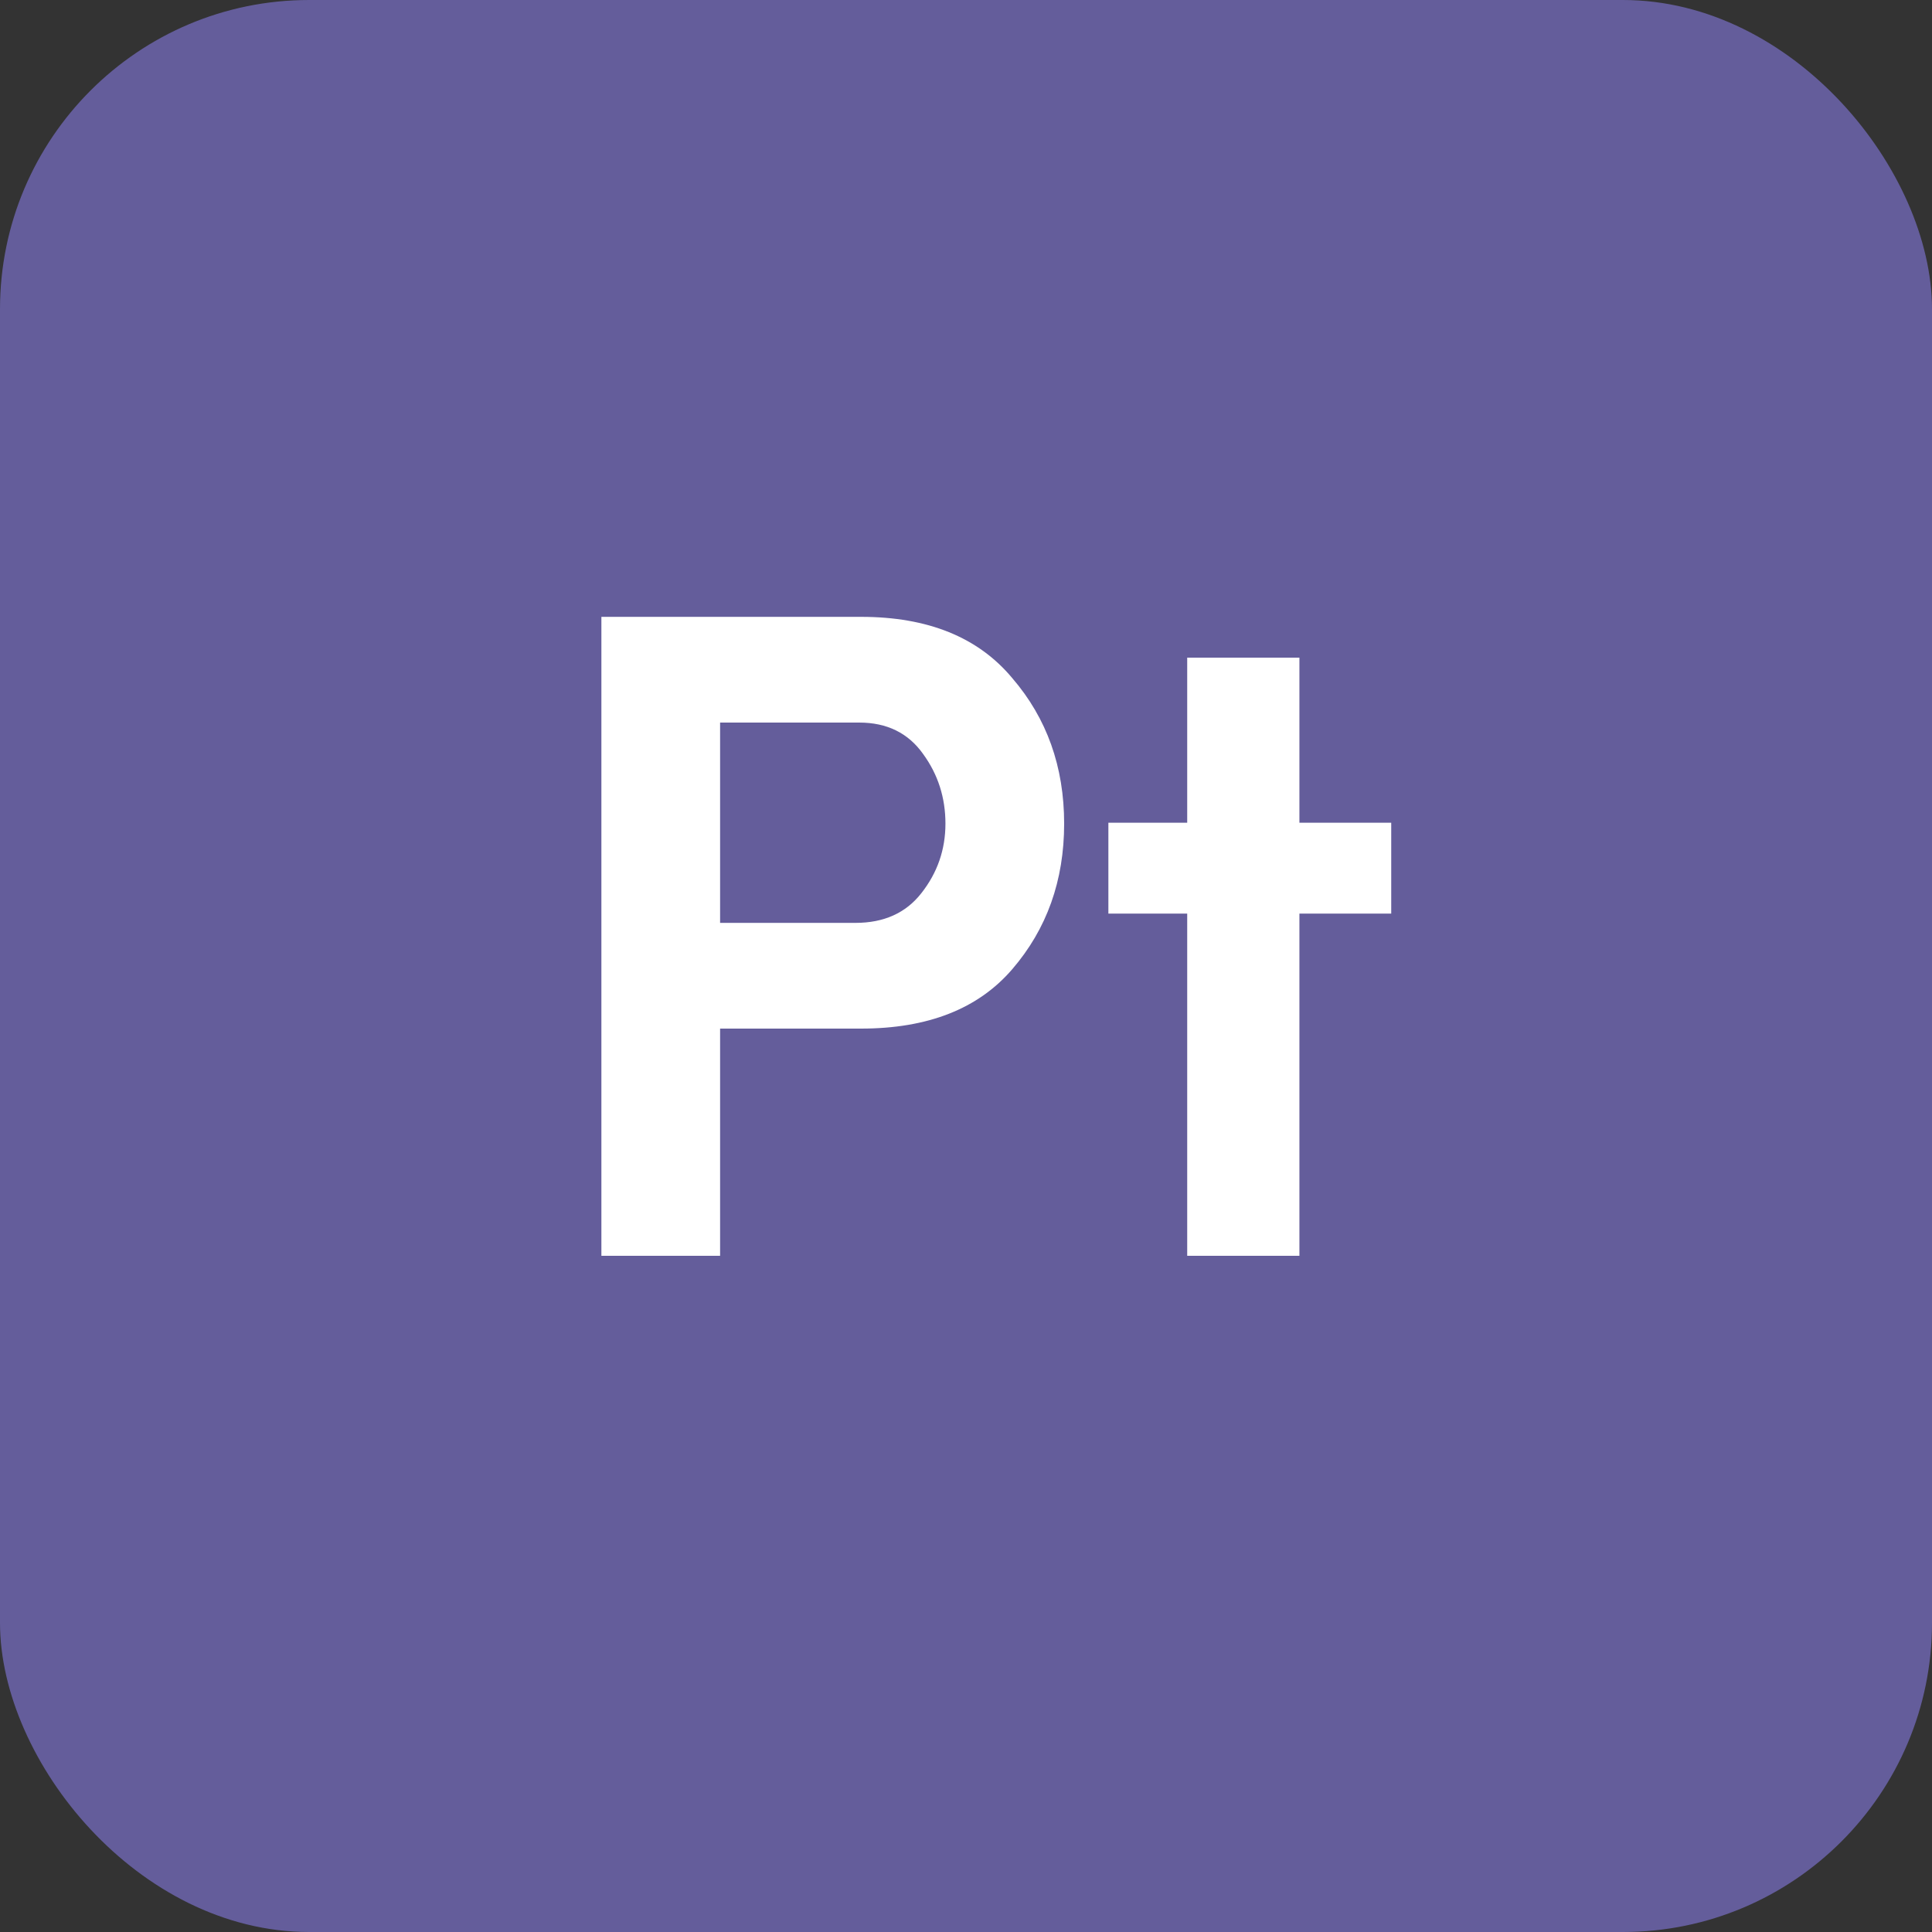 <svg width="200" height="200" viewBox="0 0 200 200" fill="none" xmlns="http://www.w3.org/2000/svg">
<rect x="0" y="0" width="200" height="200" fill="#333333" stroke="none"/>
<rect width="200" height="200" rx="32" fill="#645D9B"/>
<path d="M88.944 74.8H74.544V95.536H88.56C91.504 95.536 93.776 94.512 95.376 92.464C97.04 90.352 97.872 87.952 97.872 85.264C97.872 82.576 97.104 80.176 95.568 78.064C94.032 75.888 91.824 74.8 88.944 74.8ZM62.256 130V63.856H89.136C96.048 63.856 101.264 65.968 104.784 70.192C108.368 74.352 110.16 79.376 110.16 85.264C110.16 91.152 108.368 96.176 104.784 100.336C101.264 104.432 96.048 106.48 89.136 106.48H74.544V130H62.256ZM134.515 68.08V85.168H144.019V94.576H134.515V130H122.899V94.576H114.739V85.168H122.899V68.08H134.515Z" fill="white"/>
</svg>

